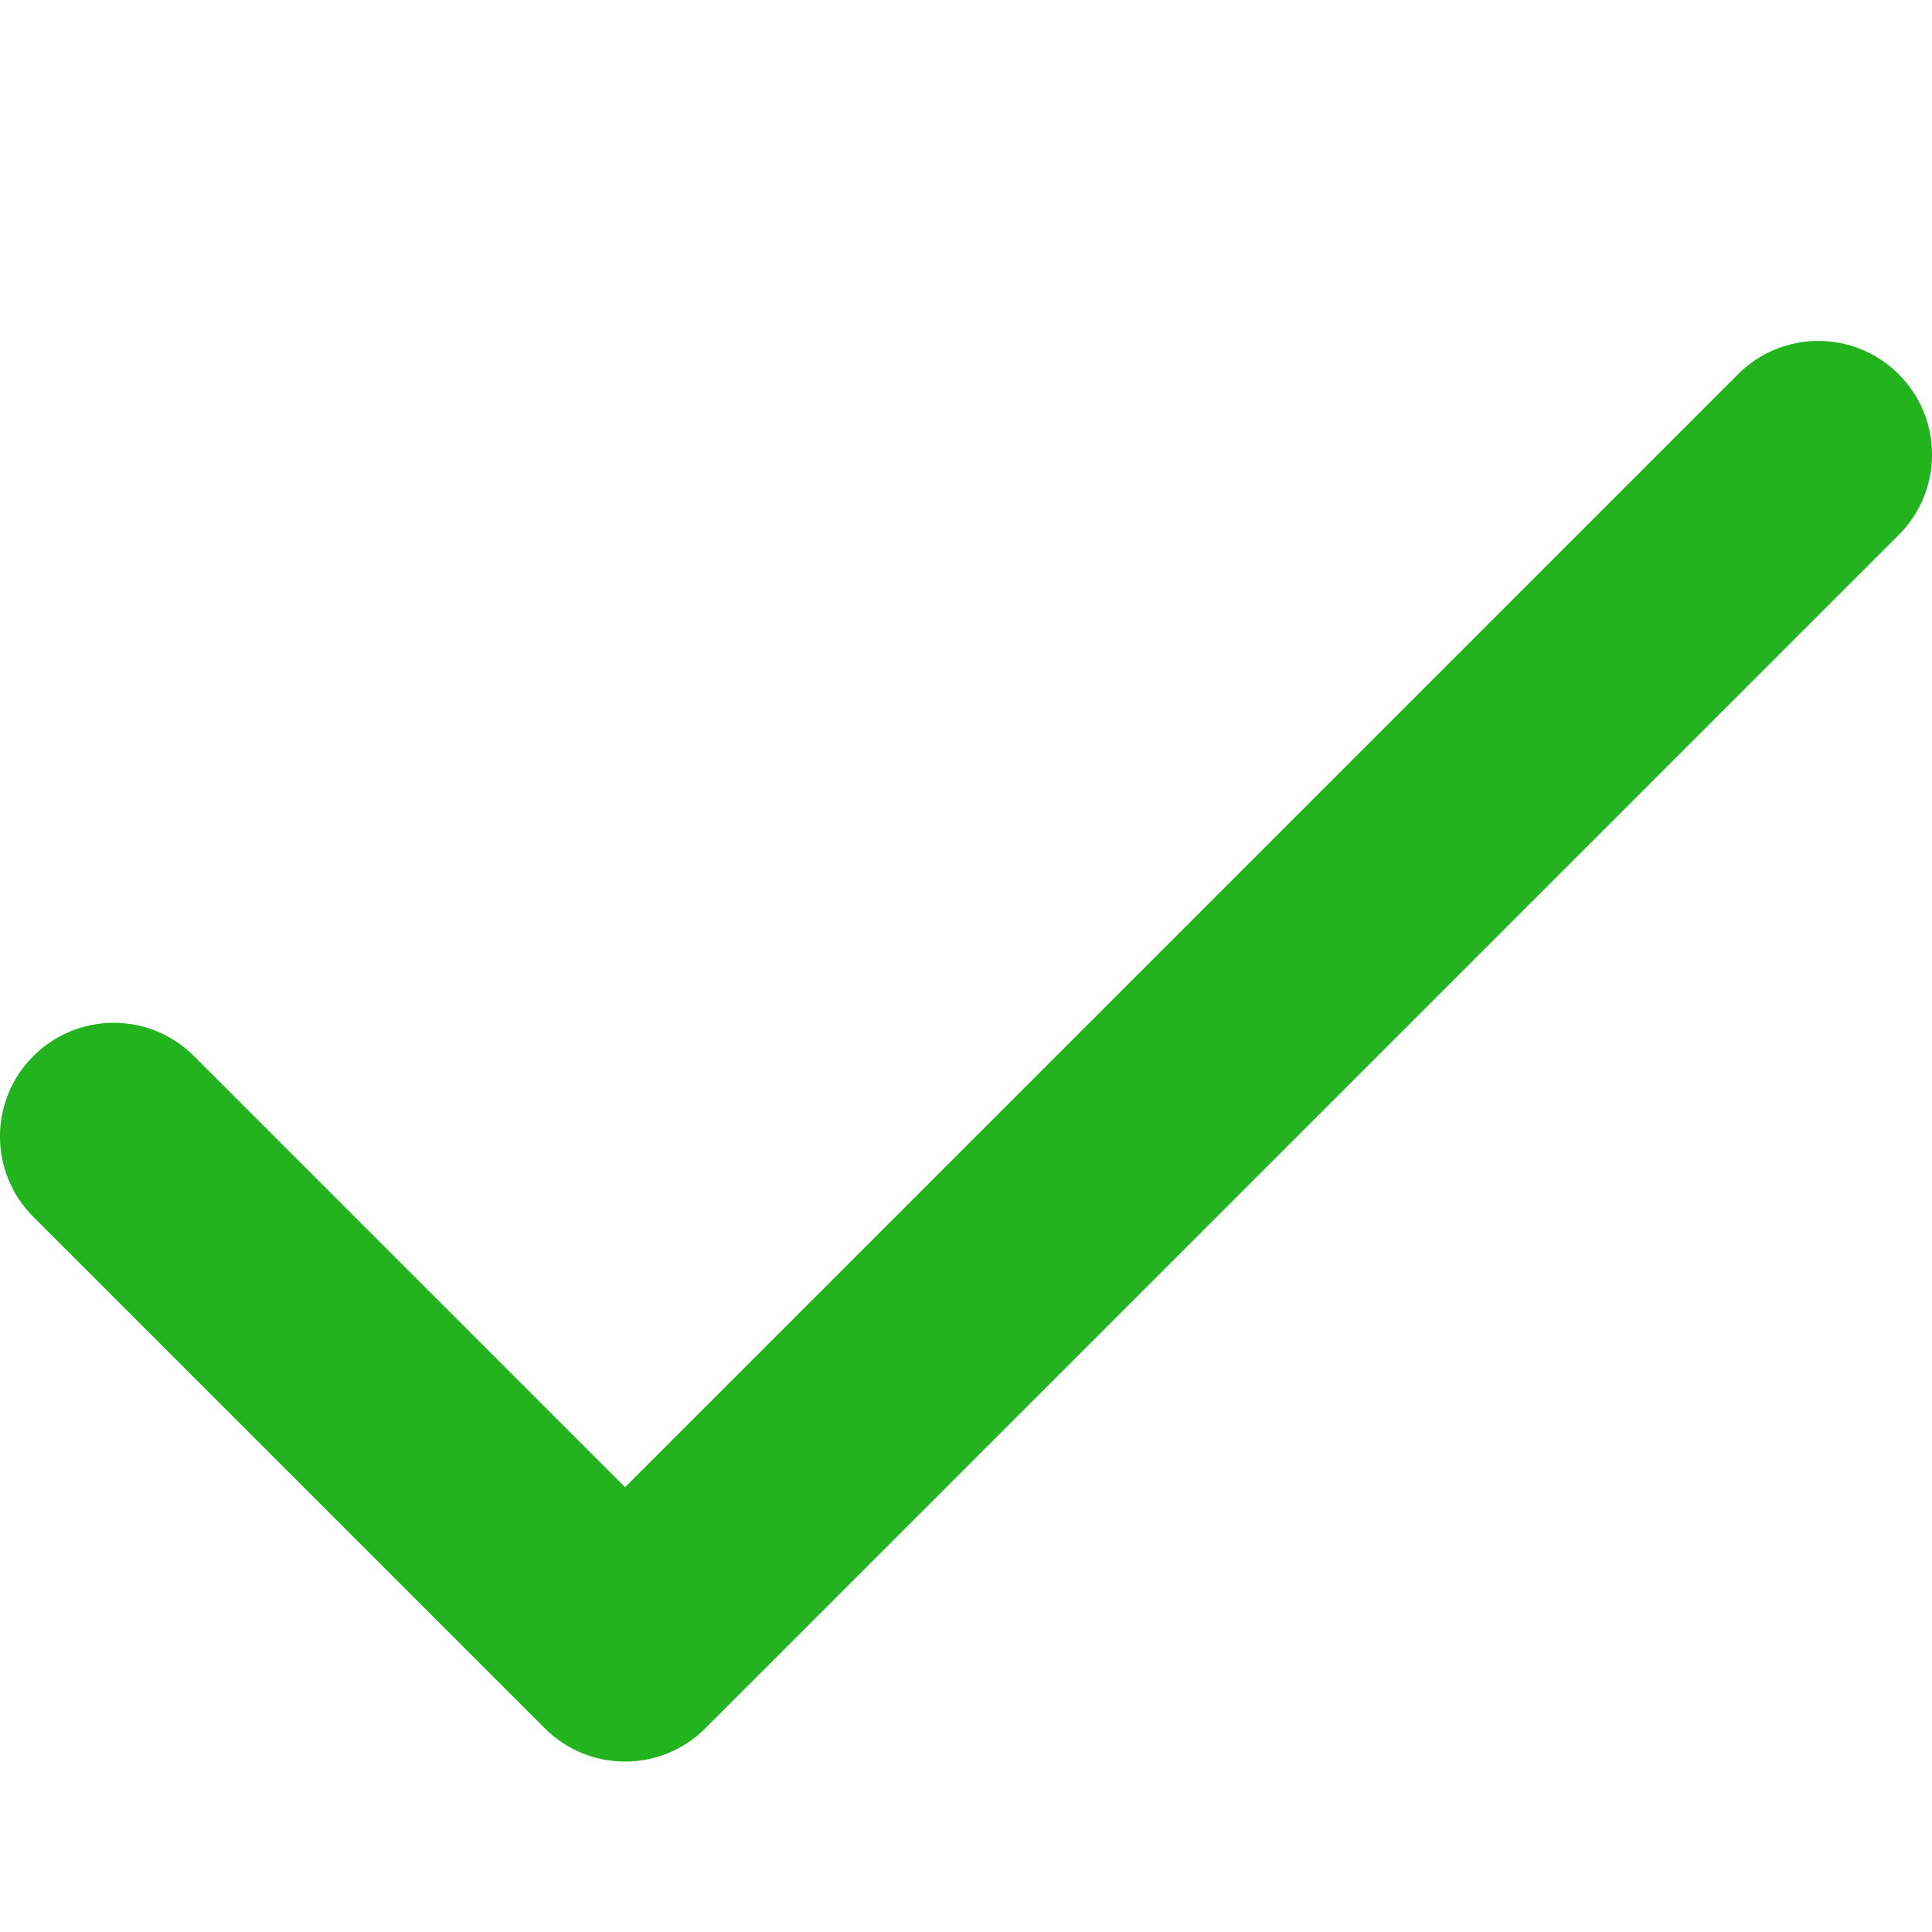<svg width="17" height="17" viewBox="0 0 17 17" fill="none" xmlns="http://www.w3.org/2000/svg">
<path fill-rule="evenodd" clip-rule="evenodd" d="M16.707 3.293C17.098 3.683 17.098 4.317 16.707 4.707L6.207 15.207C5.817 15.598 5.183 15.598 4.793 15.207L0.293 10.707C-0.098 10.317 -0.098 9.683 0.293 9.293C0.683 8.902 1.317 8.902 1.707 9.293L5.5 13.086L15.293 3.293C15.683 2.902 16.317 2.902 16.707 3.293Z" fill="#22B31F"/>
</svg>
